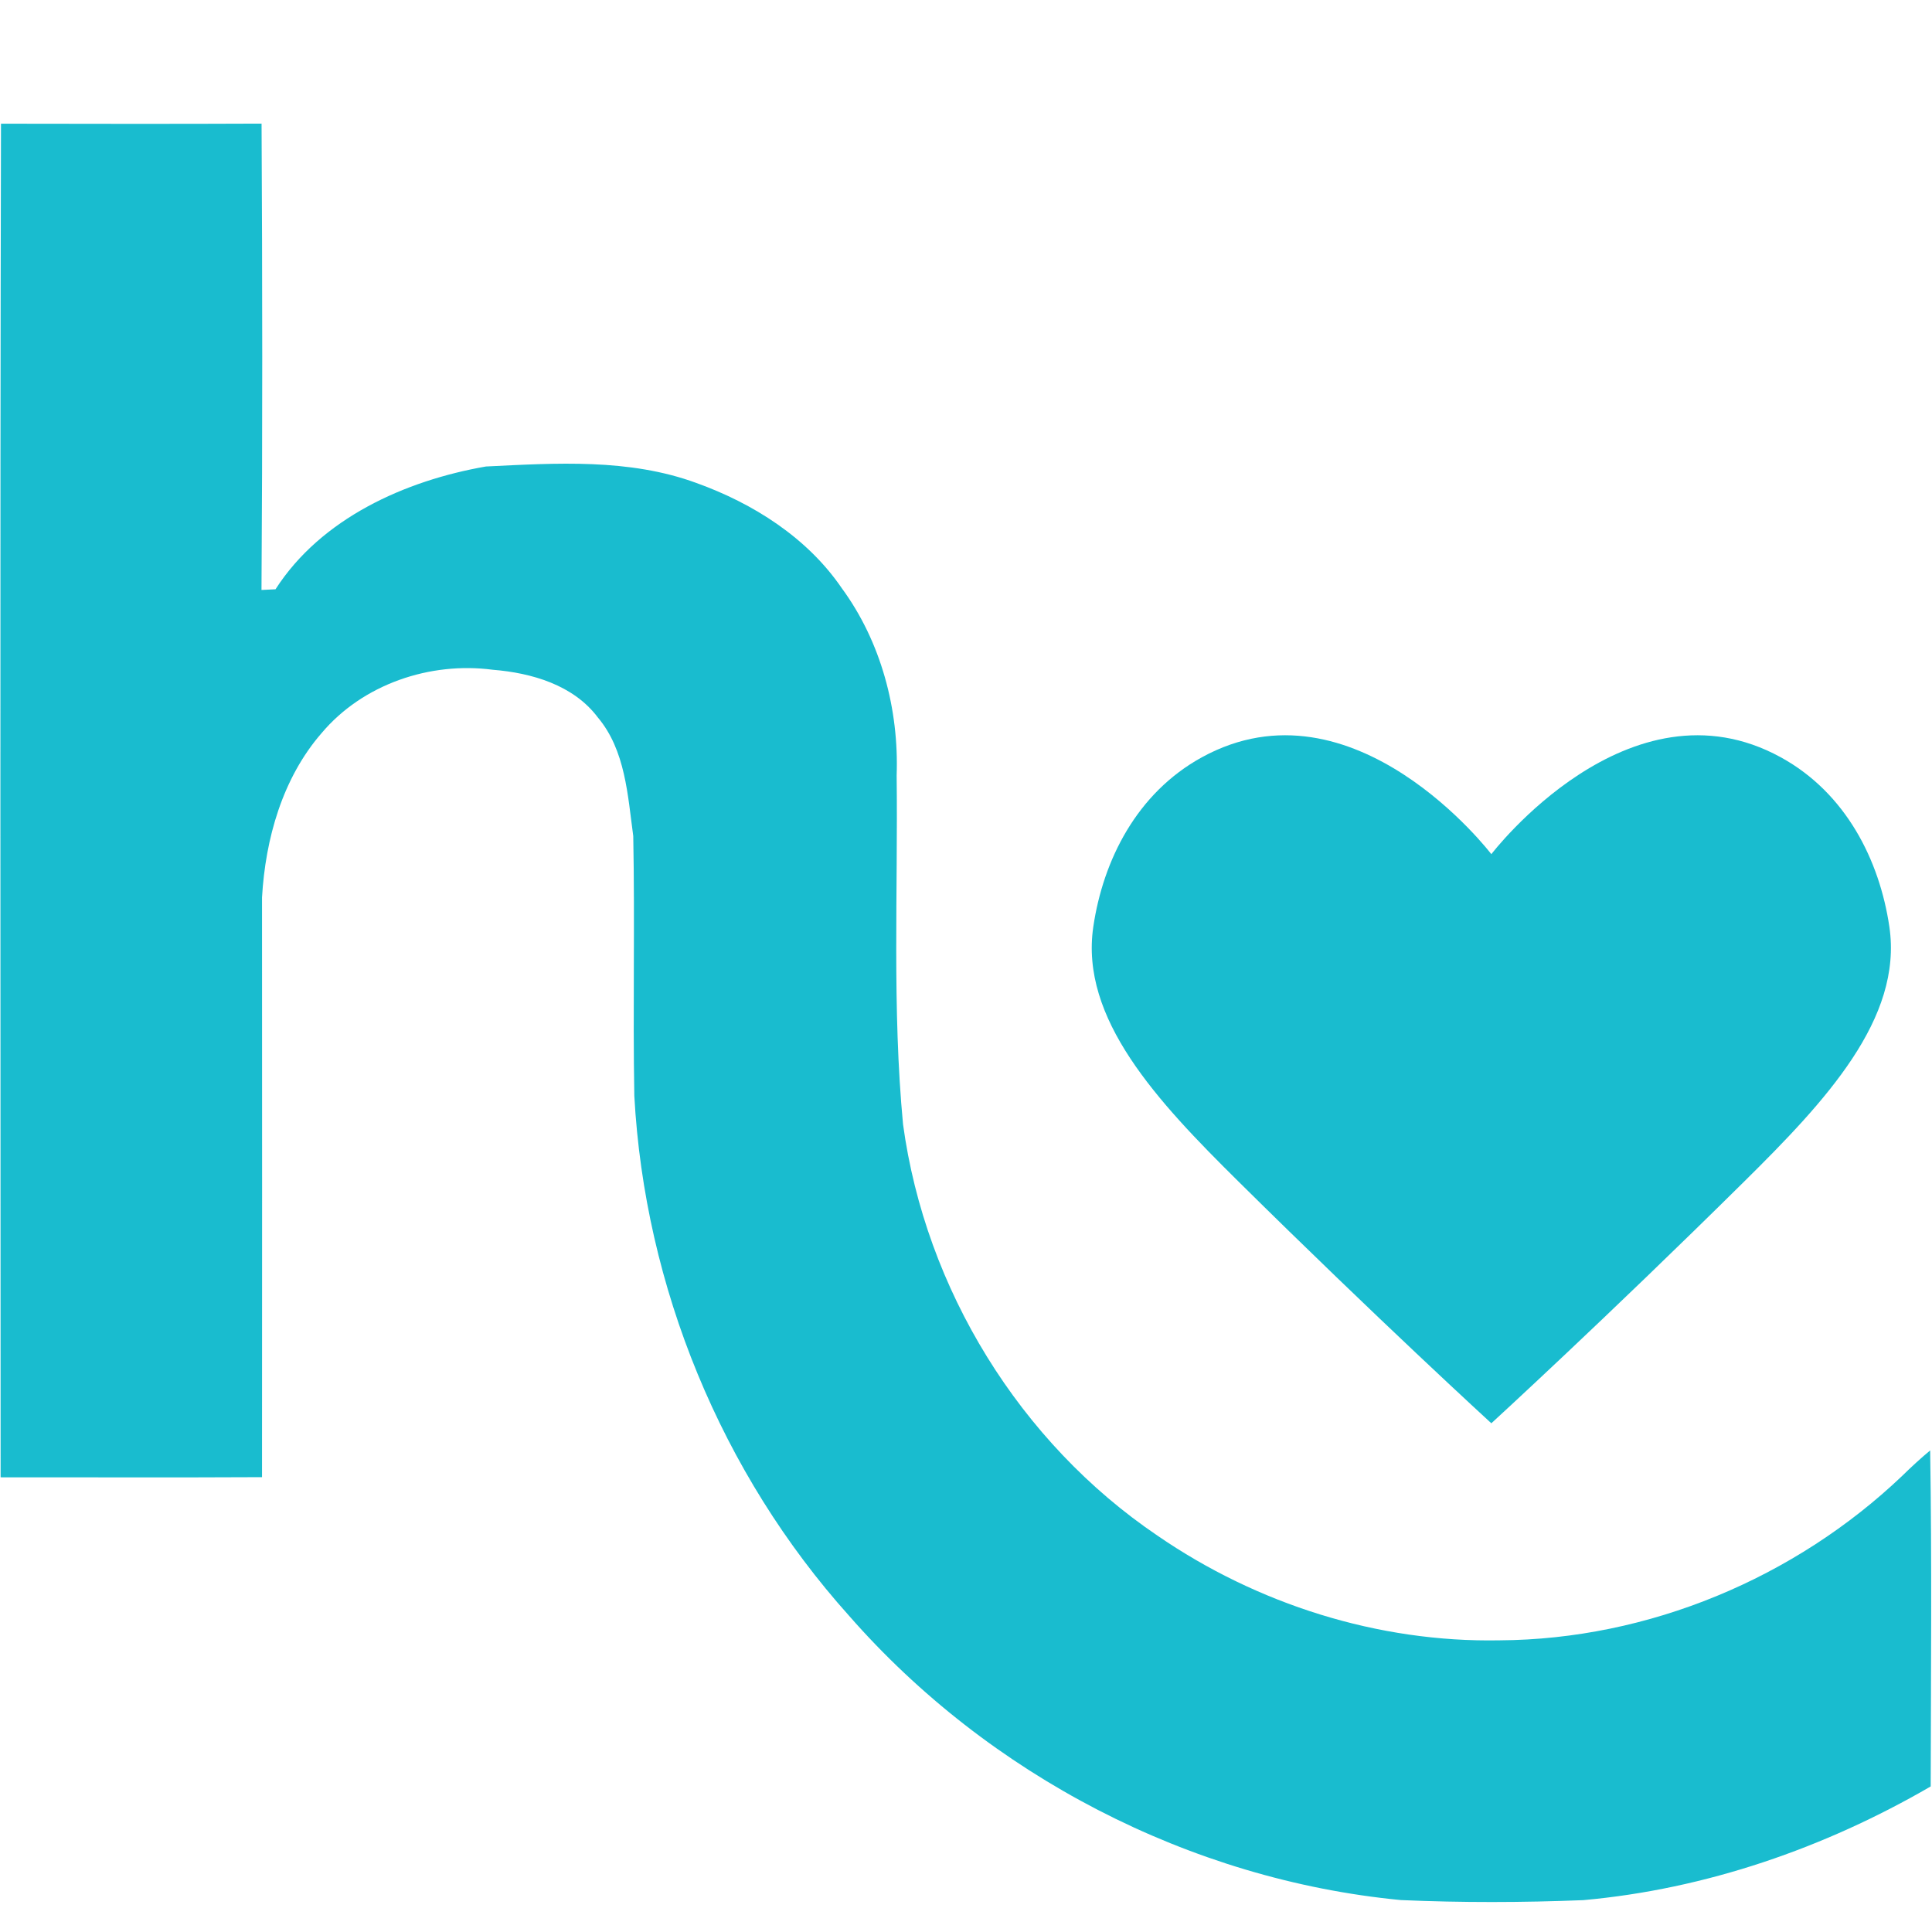 <svg xmlns="http://www.w3.org/2000/svg" viewBox="0 0 338 338" height="338" width="338">
    <g id="19bccfff">
        <path d="M 0.173 21.64 C 15.36 21.667 30.56 21.693 45.76 21.627 C 45.907 48.827 45.933 76.027 45.747 103.213 C 46.36 103.187 47.587 103.133 48.2 103.093 C 56.173 90.68 70.893 84.067 85.013 81.613 C 97.307 81.013 110.053 80.173 121.827 84.493 C 131.76 88.067 141.227 94.053 147.253 102.88 C 154.133 112.253 157.28 124.107 156.867 135.653 C 157.107 156 156.067 176.413 157.987 196.707 C 161.907 225.493 178.4 252.36 202.493 268.653 C 219.933 280.653 241.12 287.373 262.333 286.973 C 288.373 286.827 314.027 276.093 332.827 258.16 C 334.387 256.627 336 255.147 337.68 253.747 C 337.987 273.333 337.813 292.933 337.773 312.533 C 319.213 323.307 298.413 330.507 276.987 332.427 C 266.36 332.853 255.693 332.88 245.067 332.413 C 208.16 328.867 172.933 310.533 148.547 282.68 C 126.187 257.773 112.787 225.107 110.973 191.72 C 110.707 176.573 111.08 161.413 110.787 146.267 C 109.813 139.133 109.427 131.253 104.573 125.493 C 100.307 119.827 93 117.72 86.213 117.173 C 75.24 115.72 63.467 119.693 56.253 128.267 C 49.413 136.133 46.427 146.76 45.84 157.013 C 45.853 190.813 45.867 224.627 45.84 258.427 C 30.6 258.507 15.347 258.44 0.107 258.453 C 0.107 179.52 -0.013 100.573 0.173 21.64 Z" stroke="none" fill="#19bccf" id="Path"></path>
        <path d="M 260.907 149.436 C 260.907 149.436 284.959 117.893 311.551 132.489 C 322.947 138.743 328.83 150.512 330.543 162.146 C 332.908 178.212 319.352 192.652 305.221 206.632 C 280.856 230.736 260.907 249 260.907 249 Z M 260.907 149.436 C 260.907 149.436 236.854 117.893 210.262 132.489 C 198.867 138.743 192.983 150.512 191.27 162.146 C 188.905 178.212 202.461 192.652 216.593 206.632 C 240.957 230.736 260.907 249 260.907 249 Z" stroke="none" fill-rule="evenodd" fill="#19bccf" id="path1"></path>
    </g>
</svg>
